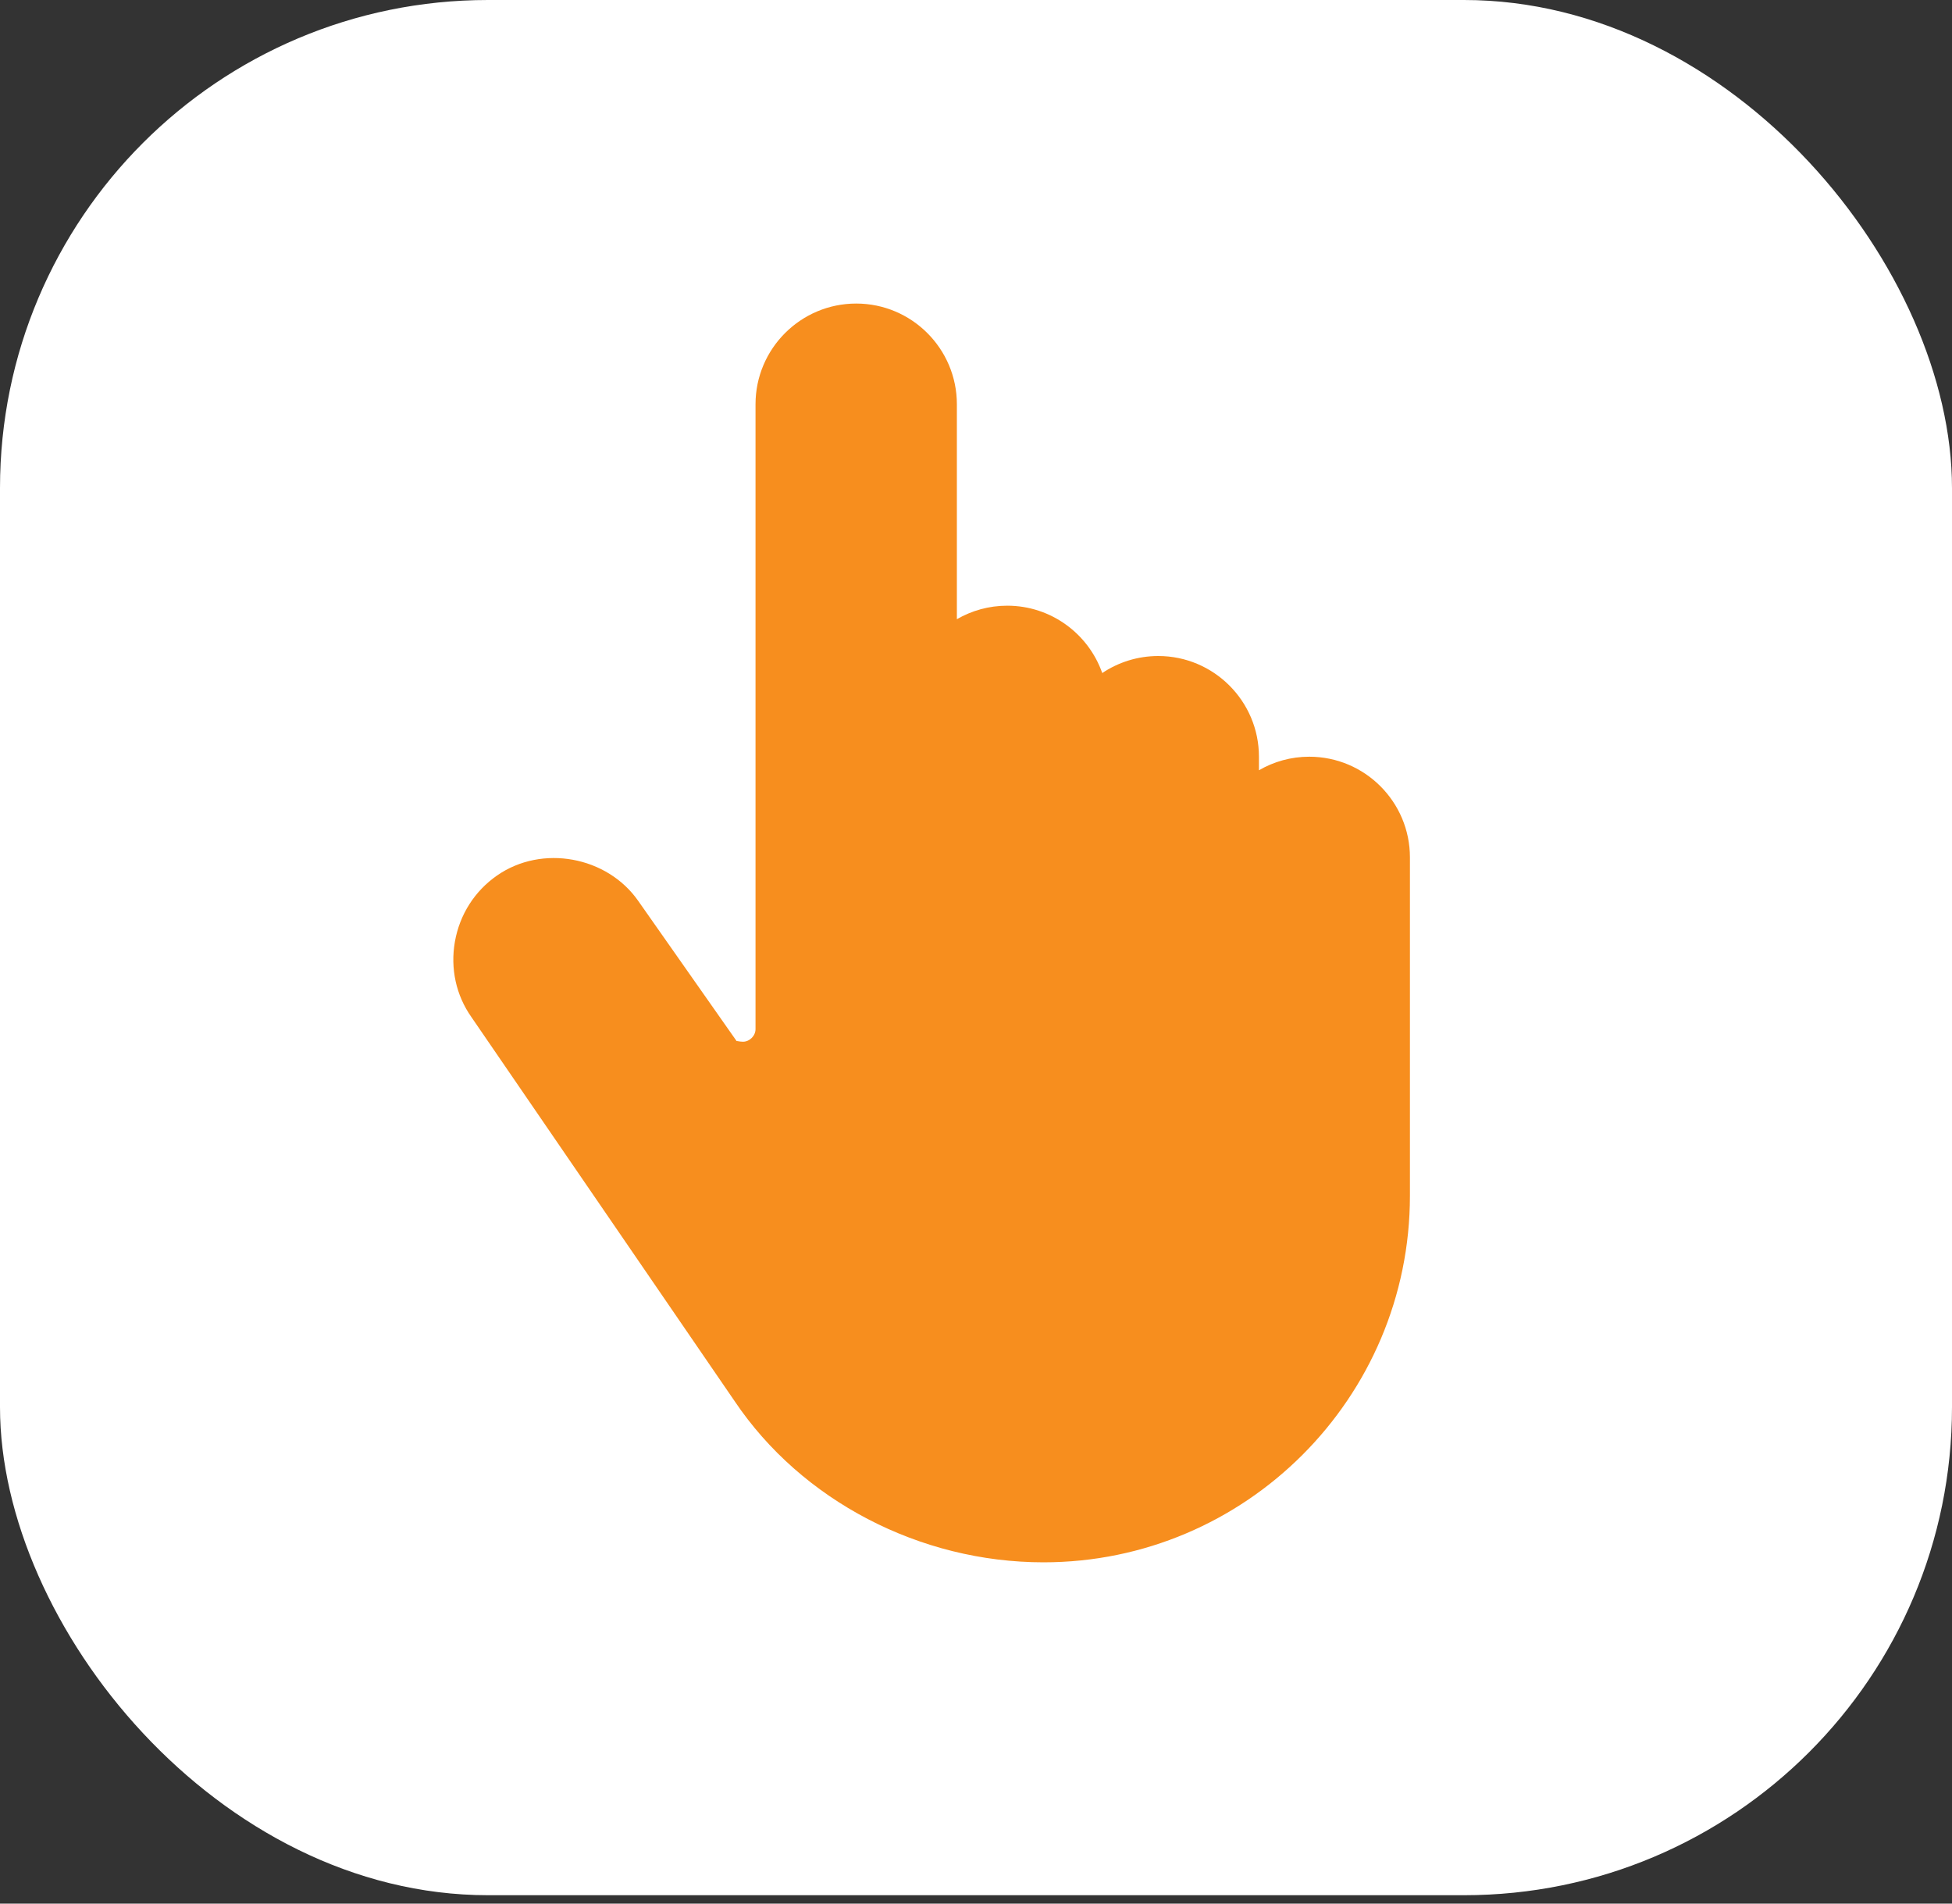 <svg width="40" height="39" viewBox="0 0 40 39" fill="none" xmlns="http://www.w3.org/2000/svg">
<rect x="0" y="0" width="40" height="39" fill="#333333" stroke="none"/>
<rect width="40" height="38.828" rx="10" fill="white"/>
<path d="M26.829 15.503C26.454 15.503 26.101 15.604 25.798 15.781V15.503C25.798 14.365 24.872 13.44 23.735 13.44C23.311 13.44 22.915 13.569 22.587 13.789C22.305 12.986 21.538 12.409 20.64 12.409C20.264 12.409 19.912 12.51 19.608 12.686V8.282C19.608 7.145 18.683 6.219 17.545 6.219C16.407 6.219 15.482 7.145 15.482 8.282V21.084C15.482 21.221 15.361 21.342 15.224 21.342C15.152 21.342 15.091 21.32 15.096 21.331L13.079 18.458C12.442 17.545 11.107 17.295 10.185 17.937C9.726 18.256 9.42 18.737 9.322 19.291C9.225 19.842 9.346 20.393 9.661 20.839L15.054 28.706C16.423 30.742 18.848 32.008 21.383 32.008C25.523 32.008 28.892 28.639 28.892 24.498V17.566C28.892 16.428 27.967 15.503 26.829 15.503Z" fill="#F78E1E"/>
</svg>
